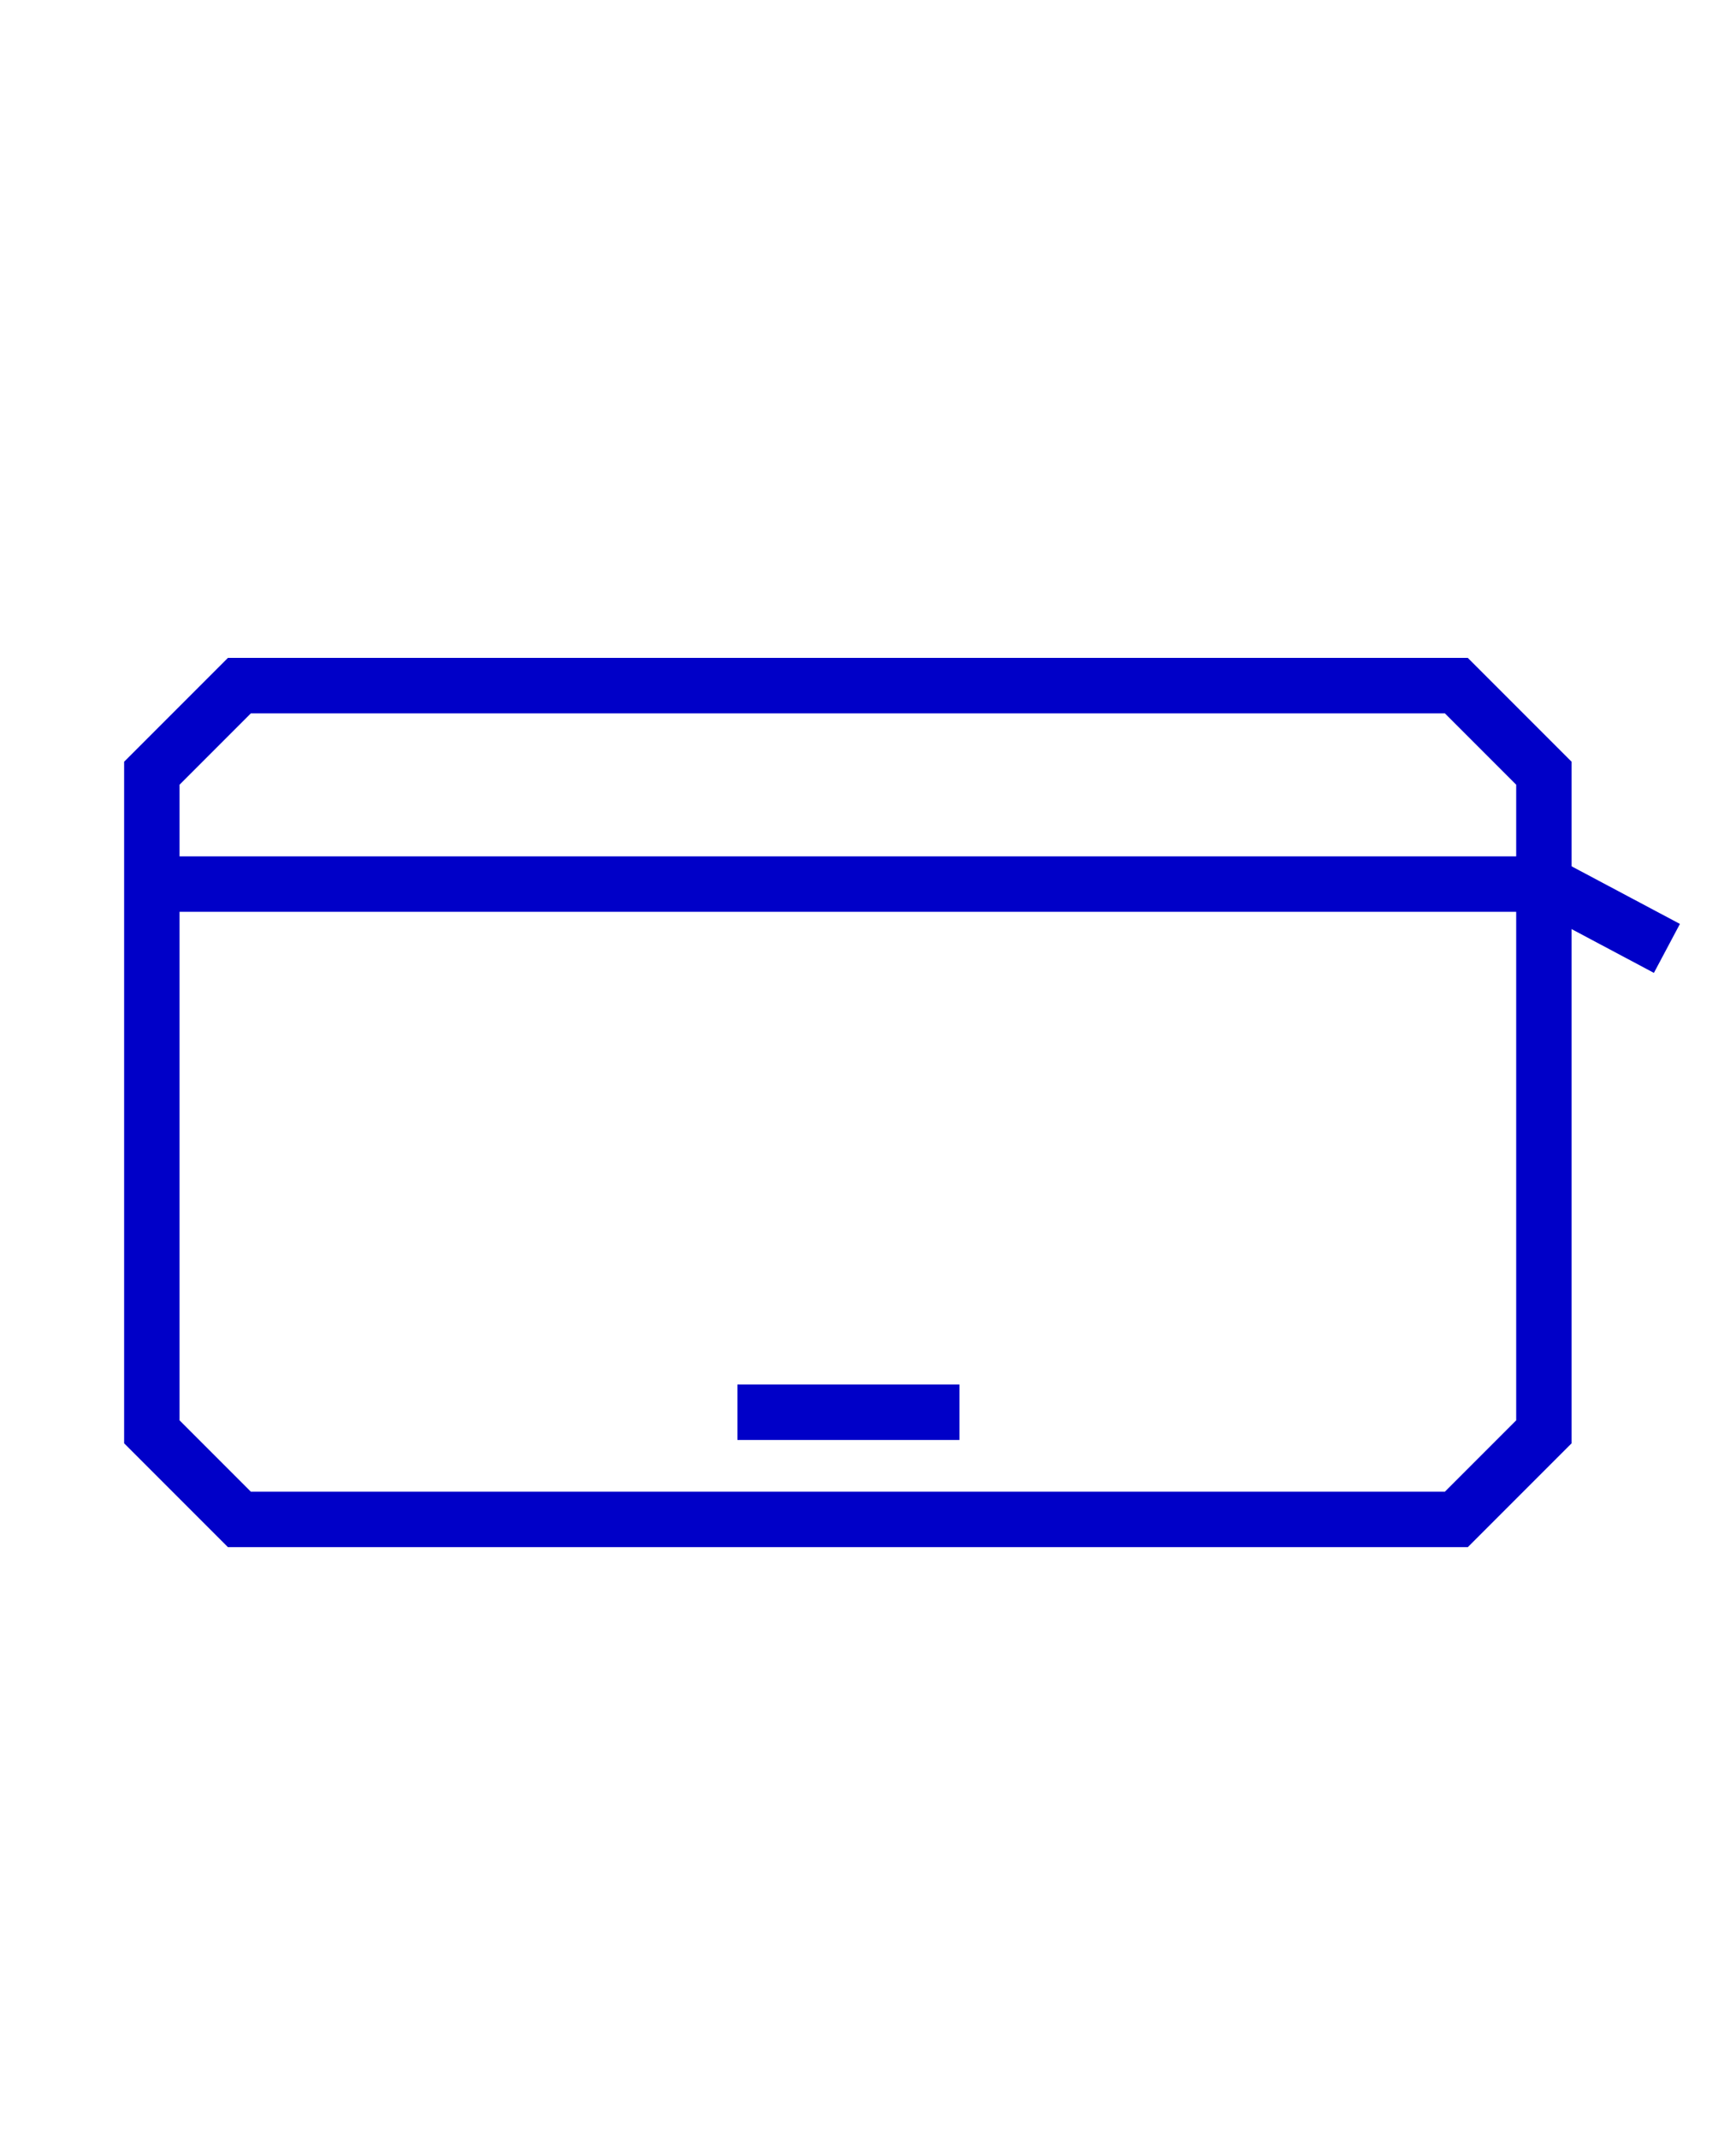 <svg viewBox="0 0 469.9 578.7" version="1.1" xmlns="http://www.w3.org/2000/svg" id="Calque_2">
  
  <defs>
    <style>
      .st0 {
        fill: none;
        stroke: #0000c8;
        stroke-miterlimit: 10;
        stroke-width: 15px;
      }
    </style>
  </defs>
  <line y2="256.6" x2="451.2" y1="236.4" x1="413.2" class="st0"></line>
  <g>
    <polygon points="394.2 411.1 64.8 411.1 41.1 387.4 41.1 209.2 64.8 185.5 394.2 185.5 417.9 209.2 417.9 387.4 394.2 411.1" class="st0"></polygon>
    <line y2="239.2" x2="417.9" y1="239.2" x1="41.1" class="st0"></line>
    <line y2="382.1" x2="259.7" y1="382.1" x1="199.6" class="st0"></line>
  </g>
</svg>